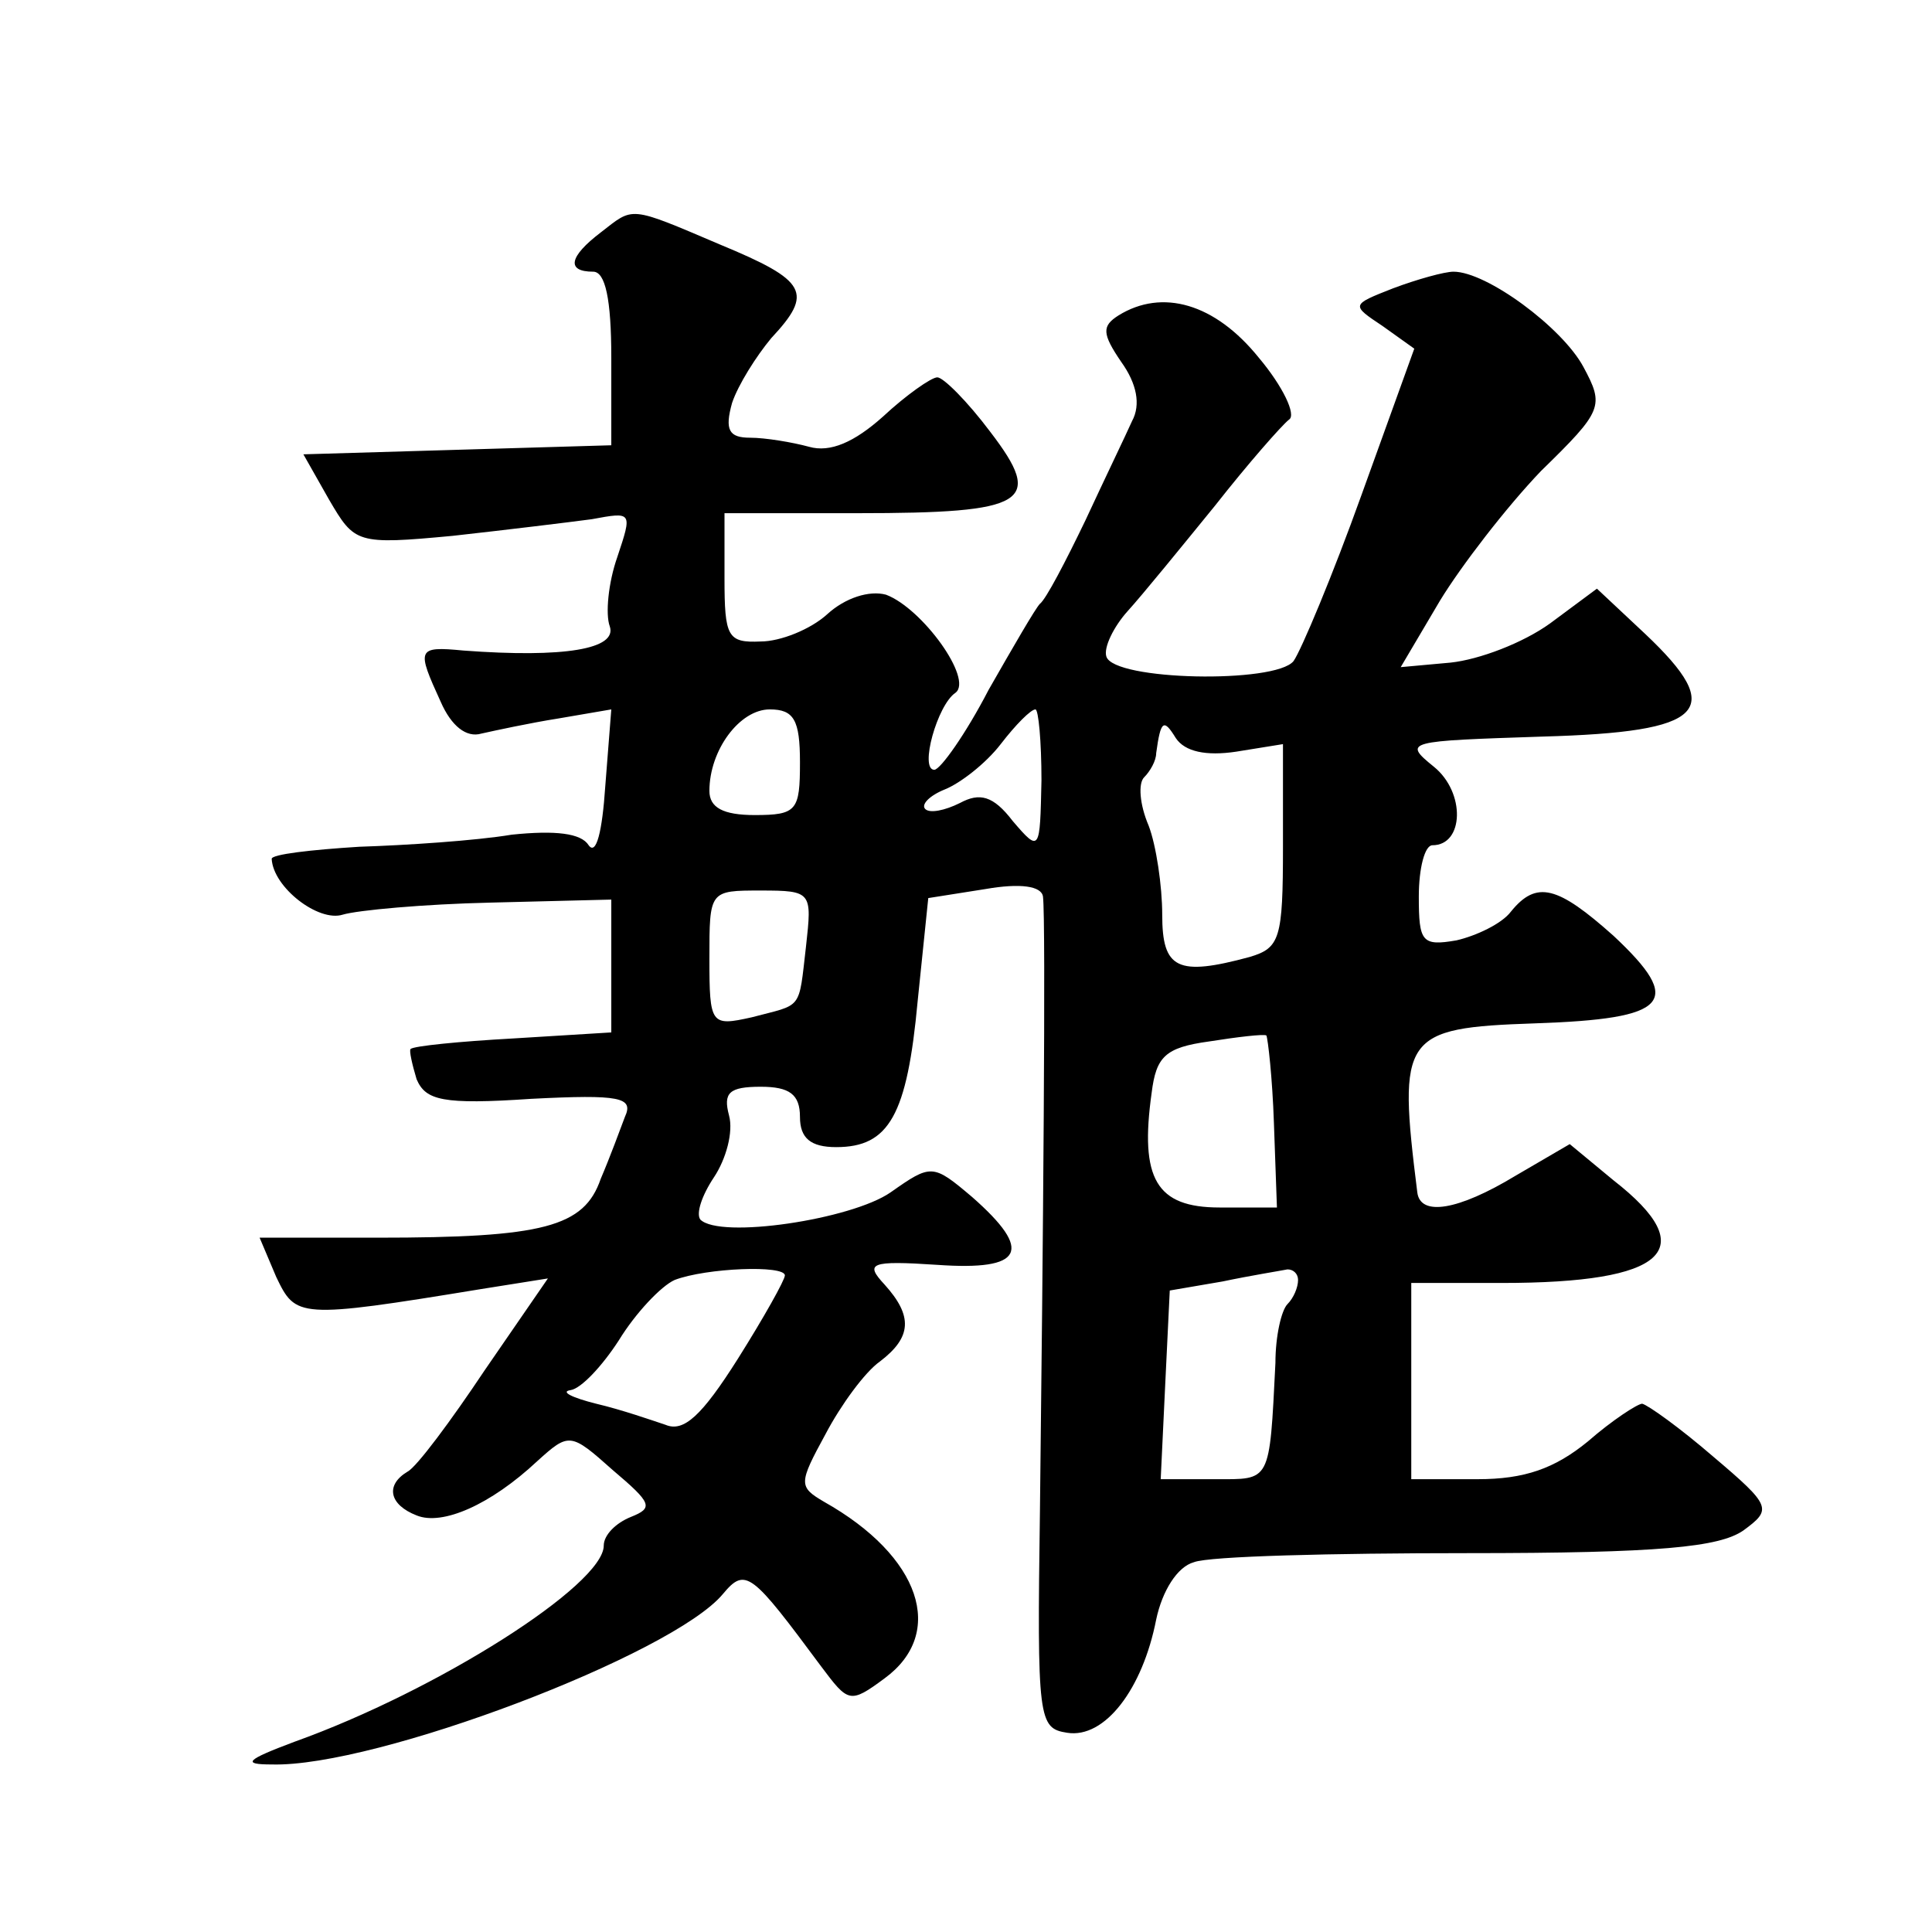 <?xml version="1.0" standalone="no"?>
<!DOCTYPE svg PUBLIC "-//W3C//DTD SVG 20010904//EN"
 "http://www.w3.org/TR/2001/REC-SVG-20010904/DTD/svg10.dtd">
<svg version="1.0" xmlns="http://www.w3.org/2000/svg"
 width="128pt" height="128pt" viewBox="0 0 128 128"
 preserveAspectRatio="xMidYMid meet">
<g transform="translate(0,128) scale(0.1,-0.1)"
fill="#0" stroke="none">
<path d="M398 1126 c-21 -16 -23 -26 -5 -26 8 0 12 -18 12 -57 l0 -58 -102 -3 -102
-3 17 -30 c17 -29 18 -30 82 -24 36 4 77 9 92 11 27 5 27 5 17 -25 -6 -17 -8 -38
-5 -46 5 -15 -30 -21 -97 -16 -31 3 -31 1 -15 -34 7 -16 17 -24 27 -21 9 2 32 7
51 10 l35 6 -4 -51 c-2 -30 -6 -46 -11 -39 -5 8 -22 10 -51 7 -24 -4 -70 -7 -101
-8 -32 -2 -58 -5 -58 -8 1 -19 31 -42 47 -37 10 3 54 7 98 8 l80 2 0 -44 0 -44
-65 -4 c-36 -2 -66 -5 -68 -7 -1 -1 1 -10 4 -20 6 -14 17 -17 76 -13 59 3 68 1
62 -12 -3 -8 -10 -27 -16 -41 -11 -32 -38 -39 -148 -39 l-78 0 11 -26 c13 -27 14
-28 136 -8 l44 7 -42 -61 c-22 -33 -45 -64 -51 -67 -15 -9 -12 -22 6 -29 17 -7
49 7 80 36 21 19 22 19 50 -6 26 -22 27 -25 12 -31 -10 -4 -18 -12 -18 -19 0 -26
-110 -96 -205 -130 -32 -12 -35 -15 -15 -15 69 -2 266 73 299 113 15 18 19 14 65
-48 18 -24 19 -25 42 -8 41 30 24 81 -40 117 -17 10 -17 12 1 45 10 19 26 41 36
48 21 16 22 30 3 51 -13 14 -10 16 35 13 57 -4 64 9 23 45 -26 22 -27 22 -54 3
-26 -18 -113 -31 -126 -18 -3 4 1 16 9 28 8 12 13 30 10 41 -4 15 0 19 21 19 19
0 26 -5 26 -20 0 -14 7 -20 24 -20 35 0 47 21 54 97 l7 68 38 6 c23 4 37 2 38 -5
2 -16 0 -237 -2 -406 -2 -140 -1 -145 18 -148 25 -4 50 29 59 75 4 19 14 35 25
38 10 4 92 6 181 6 128 0 167 4 183 15 19 14 19 16 -20 49 -22 19 -43 34 -47 35
-3 0 -20 -11 -36 -25 -22 -18 -42 -25 -73 -25 l-44 0 0 65 0 65 60 0 c109 0 133
22 74 68 l-29 24 -36 -21 c-38 -23 -63 -27 -65 -11 -13 104 -10 109 78 112 89 3
99 14 52 58 -37 33 -51 37 -68 16 -6 -8 -23 -16 -36 -19 -23 -4 -25 -1 -25 29 0
19 4 34 9 34 21 0 22 35 1 52 -21 17 -18 17 72 20 108 3 122 17 68 68 l-32 30 -31
-23 c-18 -13 -47 -24 -66 -26 l-33 -3 26 44 c14 23 44 62 67 86 41 40 42 43 28
69 -14 26 -64 63 -86 63 -6 0 -24 -5 -40 -11 -28 -11 -28 -11 -7 -25 l21 -15 -35
-97 c-19 -53 -40 -103 -45 -110 -12 -15 -119 -13 -124 3 -2 6 5 20 14 30 10 11
36 43 58 70 22 28 44 53 49 57 5 3 -4 22 -20 41 -29 36 -64 46 -93 28 -11 -7 -11
-12 2 -31 10 -14 13 -28 7 -39 -4 -9 -18 -38 -31 -66 -13 -27 -26 -52 -30 -55 -3
-3 -18 -29 -34 -57 -15 -29 -32 -53 -36 -53 -10 0 2 43 14 51 12 9 -22 56 -46 65
-11 3 -27 -2 -39 -13 -11 -10 -31 -18 -44 -18 -22 -1 -24 3 -24 42 l0 43 88 0 c113
0 124 7 88 54 -15 20 -31 36 -35 36 -4 0 -21 -12 -36 -26 -19 -17 -35 -24 -49 -20
-11 3 -29 6 -39 6 -14 0 -17 5 -12 23 4 12 16 31 26 43 28 30 24 38 -34 62 -61
26 -57 25 -79 8z m132 -351 c0 -32 -2 -35 -30 -35 -21 0 -30 5 -30 16 0 27 20 54
40 54 16 0 20 -7 20 -35z m160 -12 c-1 -47 -1 -48 -19 -27 -13 17 -22 19 -35 12
-10 -5 -20 -7 -23 -4 -3 3 3 9 13 13 10 4 27 17 37 30 10 13 20 23 23 23 2 0 4
-21 4 -47z m129 19 l31 5 0 -68 c0 -61 -2 -67 -22 -73 -48 -13 -58 -8 -58 28 0
19 -4 46 -9 59 -6 14 -7 28 -3 32 4 4 8 11 8 16 3 22 5 23 13 10 6 -9 20 -12 40
-9z m-285 -129 c-5 -43 -2 -38 -36 -47 -27 -6 -28 -5 -28 39 0 45 0 45 34 45 34
0 34 -1 30 -37z m310 -117 l2 -56 -38 0 c-42 0 -53 19 -45 76 3 24 9 30 38 34 19
3 36 5 38 4 1 -2 4 -28 5 -58z m-324 -101 c0 -3 -14 -28 -31 -55 -24 -38 -36 -49
-48 -44 -9 3 -29 10 -46 14 -16 4 -24 8 -17 9 7 1 21 16 32 33 11 18 28 36 37 40
21 8 73 10 73 3z m340 -3 c0 -5 -3 -12 -7 -16 -4 -4 -8 -21 -8 -39 -4 -80 -3 -77
-40 -77 l-36 0 3 63 3 62 35 6 c19 4 38 7 43 8 4 0 7 -3 7 -7z"/>
</g>
</svg>
